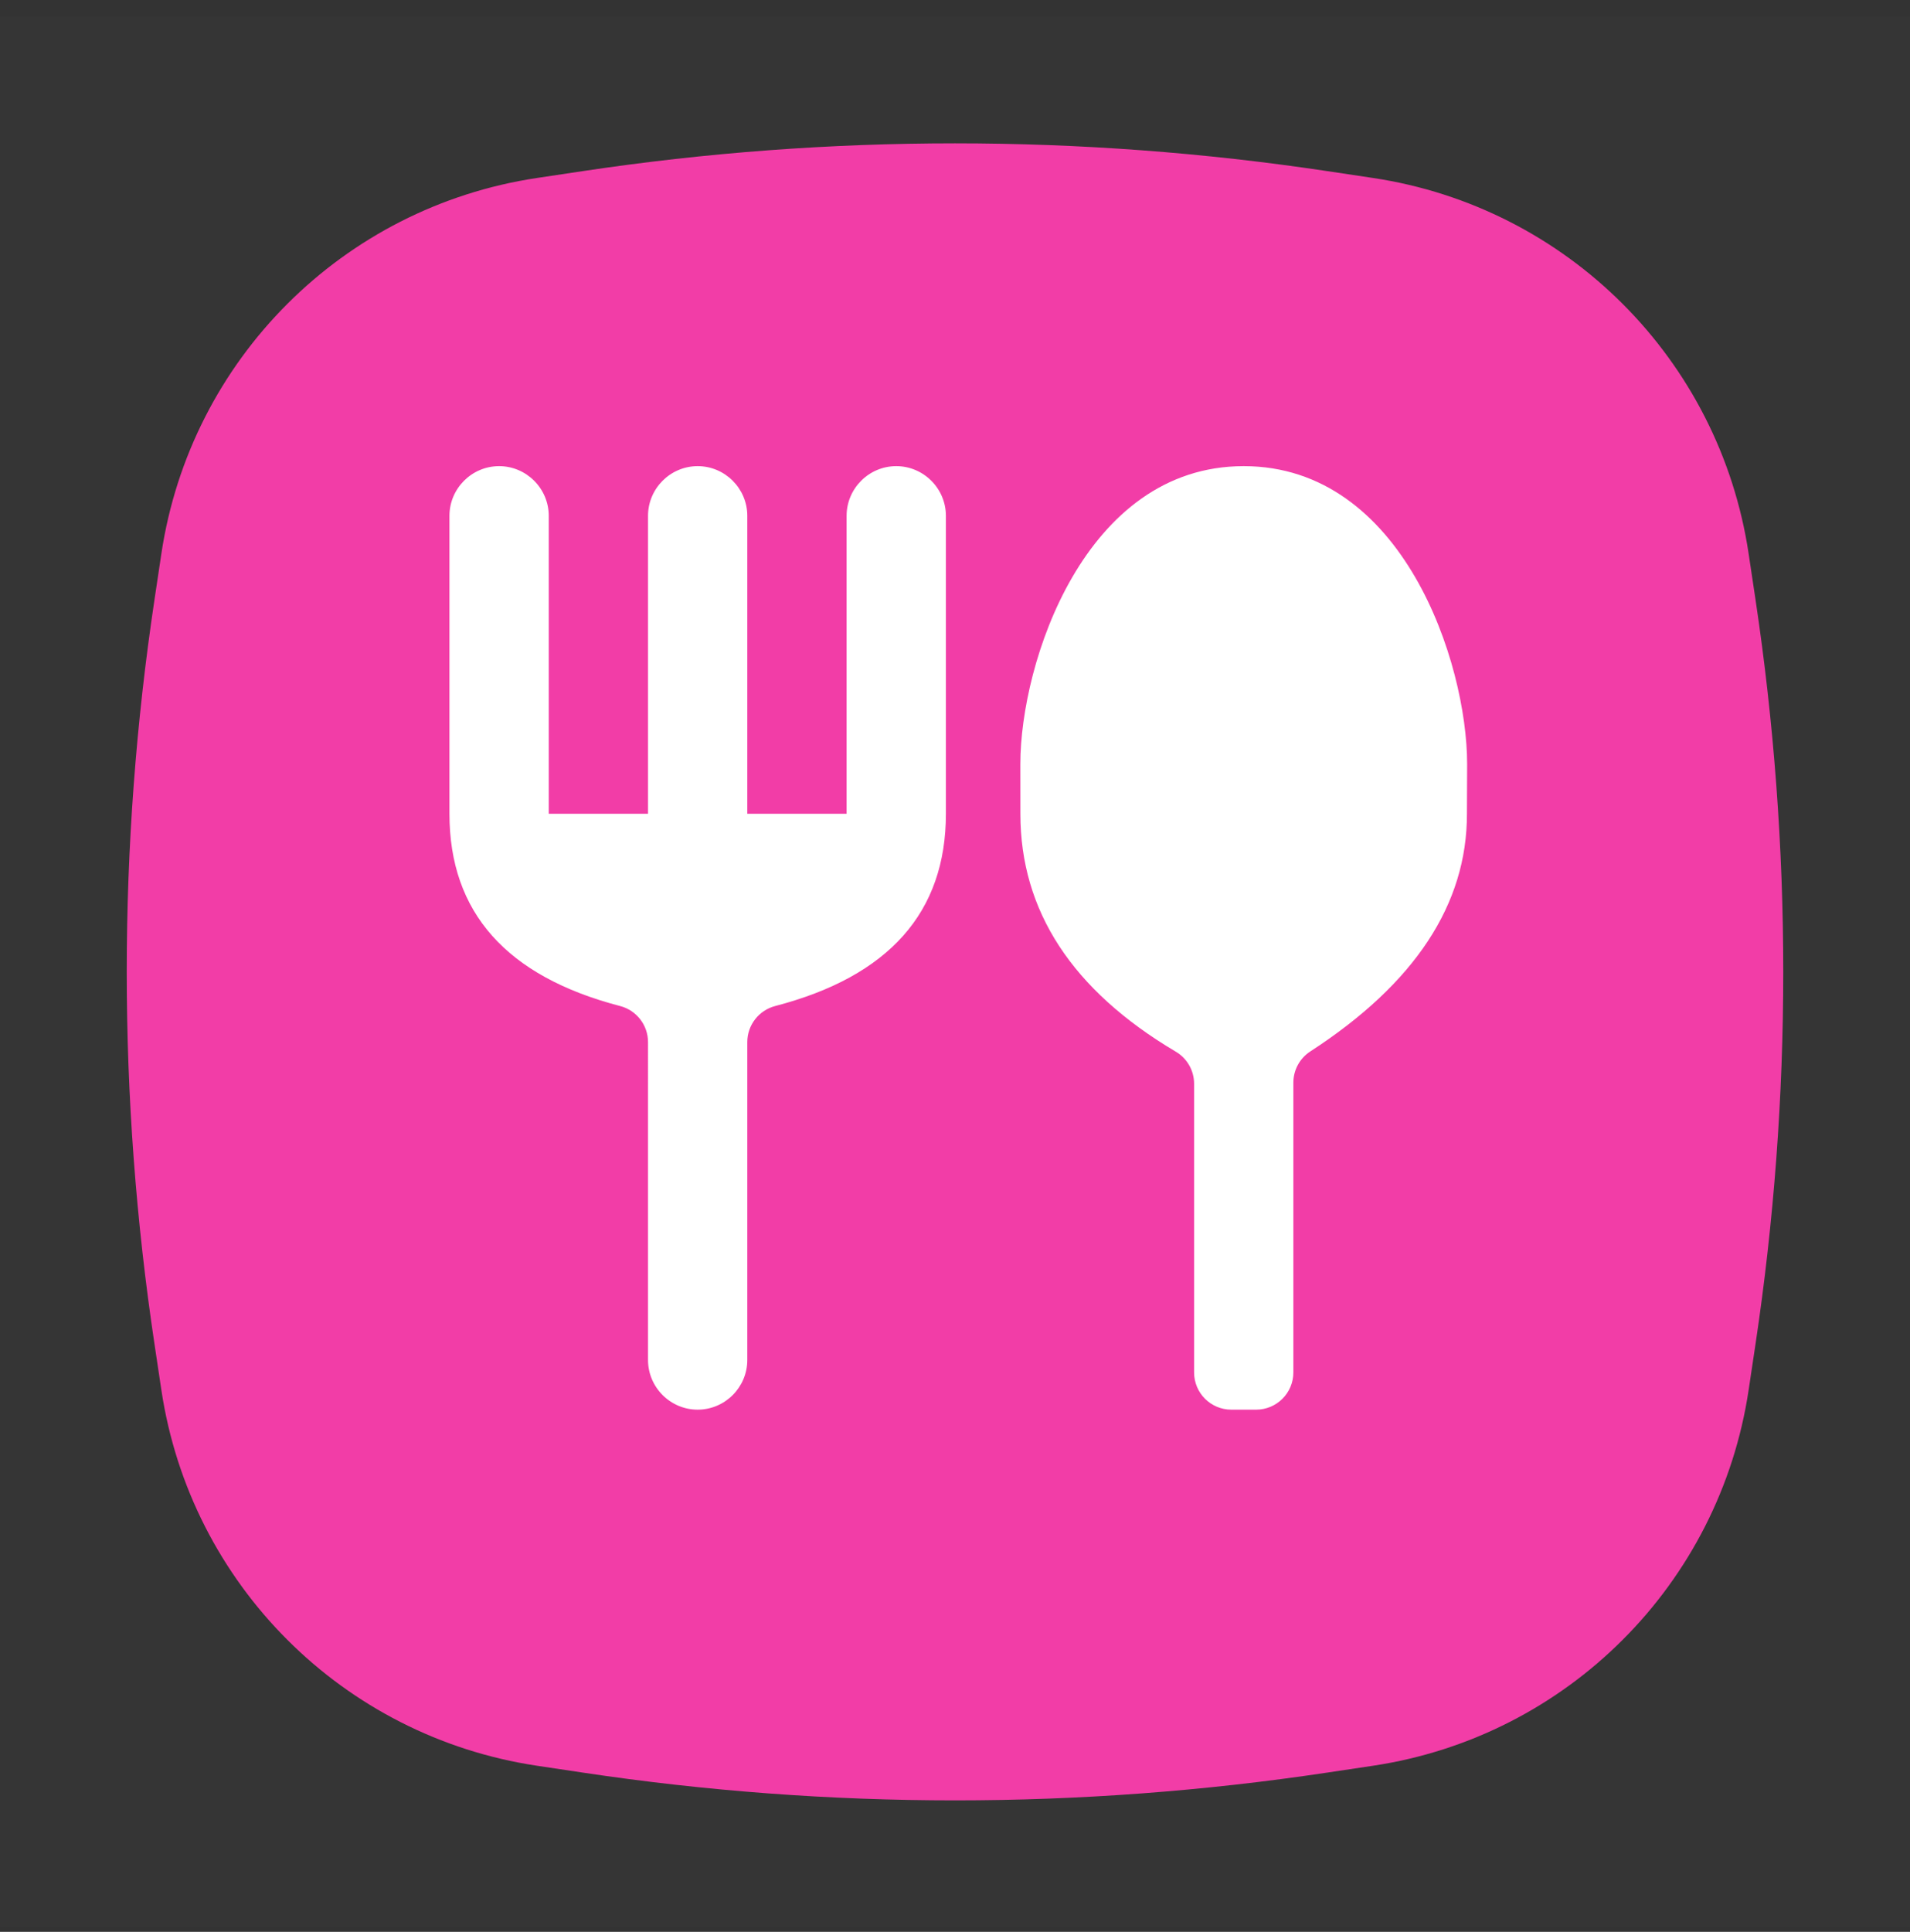 <svg xmlns="http://www.w3.org/2000/svg" width="90" height="91" viewBox="0 0 90 91"><rect x="0" y="0" width="90" height="91" fill="#333333" stroke="none"/><g fill="none" fill-rule="evenodd"><g><g><g><g><path fill="#FFF" fill-opacity=".01" d="M0 0H90V90H0z" transform="translate(-141 -1283) translate(39 1255) translate(102 28.78)"></path><path fill="#F23DA7" d="M25.3 7.604l2.156-.323c11.631-1.745 23.457-1.745 35.088 0l2.155.323c9.146 1.372 16.325 8.551 17.697 17.697l.323 2.155c1.745 11.631 1.745 23.457 0 35.088l-.323 2.155c-1.372 9.146-8.551 16.325-17.697 17.697l-2.155.323c-11.631 1.745-23.457 1.745-35.088 0l-2.155-.323c-9.146-1.372-16.325-8.551-17.697-17.697l-.323-2.155c-1.745-11.631-1.745-23.457 0-35.088l.323-2.155c1.372-9.146 8.551-16.325 17.697-17.697z" transform="translate(-141 -1283) translate(39 1255) translate(102 28.78)"></path><g><path d="M0 0L56.14 0 56.14 56.14 0 56.14z" transform="translate(-141 -1283) translate(39 1255) translate(102 28.78) translate(16.5 16.5)"></path><path fill="#FFF" d="M25.731 4.678c1.287 0 2.34 1.053 2.34 2.34v14.035c0 4.641-2.682 7.66-8.045 9.057-.773.202-1.313.9-1.313 1.698v14.976c0 1.286-1.052 2.339-2.339 2.339-1.286 0-2.339-1.053-2.339-2.34V31.809c0-.798-.54-1.496-1.312-1.698-5.363-1.397-8.045-4.416-8.045-9.057V7.018c0-1.287 1.053-2.34 2.34-2.34 1.286 0 2.339 1.053 2.339 2.34v14.035h4.678V7.018c0-1.287 1.053-2.34 2.34-2.34 1.286 0 2.338 1.053 2.338 2.34v14.035h4.679V7.018c0-1.287 1.052-2.34 2.339-2.34zm16.374 0c7.507 0 10.527 9.27 10.527 14.035l-.009 2.34c.006 4.267-2.454 7.999-7.38 11.195-.498.323-.799.877-.799 1.471v13.65c0 .968-.785 1.754-1.754 1.754h-1.17c-.968 0-1.754-.786-1.754-1.755V33.77c0-.62-.327-1.193-.86-1.509-4.885-2.895-7.326-6.631-7.325-11.208l-.002-2.34c0-4.766 3.02-14.035 10.526-14.035z" transform="translate(-141 -1283) translate(39 1255) translate(102 28.78) translate(16.5 16.5)"></path></g></g></g></g></g></g></svg>